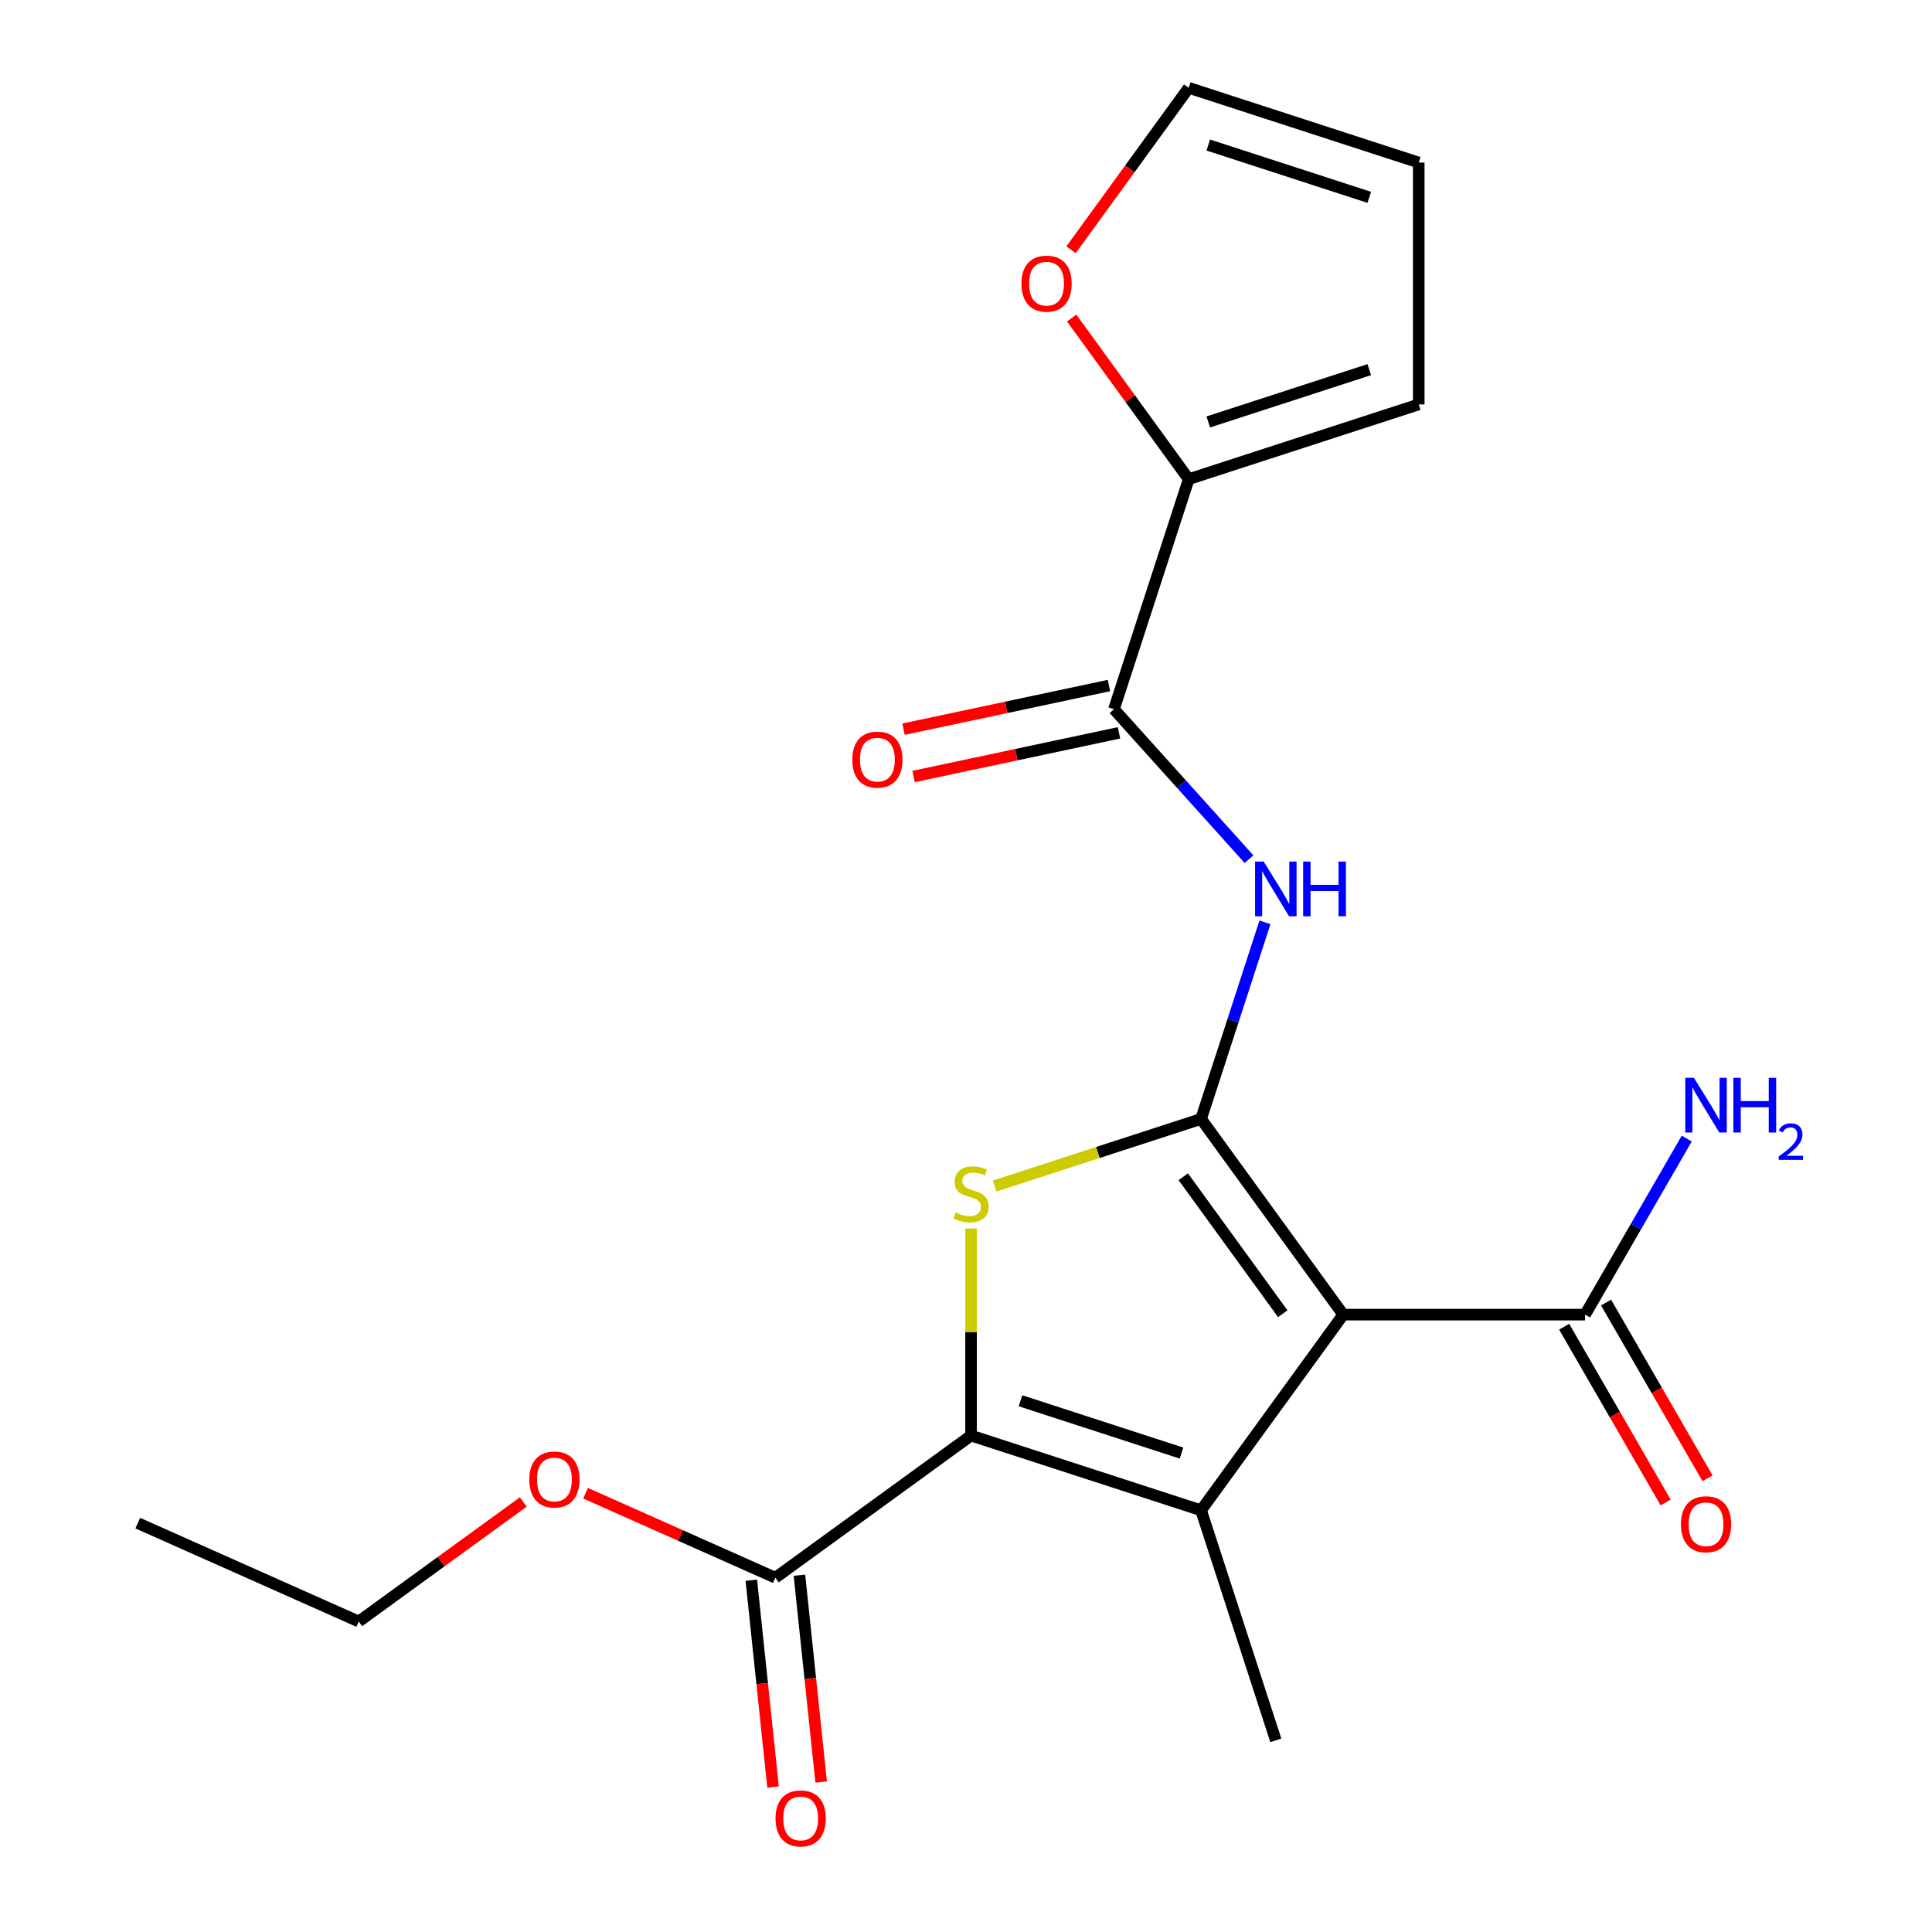 <?xml version='1.0' encoding='iso-8859-1'?>
<svg version='1.1' baseProfile='full'
              xmlns='http://www.w3.org/2000/svg'
                      xmlns:rdkit='http://www.rdkit.org/xml'
                      xmlns:xlink='http://www.w3.org/1999/xlink'
                  xml:space='preserve'
width='1000px' height='1000px' viewBox='0 0 1000 1000'>
<!-- END OF HEADER -->
<rect style='opacity:1.0;fill:#FFFFFF;stroke:none' width='1000' height='1000' x='0' y='0'> </rect>
<path class='bond-0' d='M 621.673,579.17 L 695.257,680.449' style='fill:none;fill-rule:evenodd;stroke:#000000;stroke-width:6px;stroke-linecap:butt;stroke-linejoin:miter;stroke-opacity:1' />
<path class='bond-0' d='M 612.455,609.078 L 663.964,679.974' style='fill:none;fill-rule:evenodd;stroke:#000000;stroke-width:6px;stroke-linecap:butt;stroke-linejoin:miter;stroke-opacity:1' />
<path class='bond-3' d='M 621.673,579.17 L 568.247,596.529' style='fill:none;fill-rule:evenodd;stroke:#000000;stroke-width:6px;stroke-linecap:butt;stroke-linejoin:miter;stroke-opacity:1' />
<path class='bond-3' d='M 568.247,596.529 L 514.822,613.888' style='fill:none;fill-rule:evenodd;stroke:#CCCC00;stroke-width:6px;stroke-linecap:butt;stroke-linejoin:miter;stroke-opacity:1' />
<path class='bond-4' d='M 621.673,579.17 L 638.207,528.284' style='fill:none;fill-rule:evenodd;stroke:#000000;stroke-width:6px;stroke-linecap:butt;stroke-linejoin:miter;stroke-opacity:1' />
<path class='bond-4' d='M 638.207,528.284 L 654.741,477.398' style='fill:none;fill-rule:evenodd;stroke:#0000FF;stroke-width:6px;stroke-linecap:butt;stroke-linejoin:miter;stroke-opacity:1' />
<path class='bond-1' d='M 695.257,680.449 L 621.673,781.729' style='fill:none;fill-rule:evenodd;stroke:#000000;stroke-width:6px;stroke-linecap:butt;stroke-linejoin:miter;stroke-opacity:1' />
<path class='bond-6' d='M 695.257,680.449 L 820.446,680.449' style='fill:none;fill-rule:evenodd;stroke:#000000;stroke-width:6px;stroke-linecap:butt;stroke-linejoin:miter;stroke-opacity:1' />
<path class='bond-17' d='M 621.673,781.729 L 660.359,900.79' style='fill:none;fill-rule:evenodd;stroke:#000000;stroke-width:6px;stroke-linecap:butt;stroke-linejoin:miter;stroke-opacity:1' />
<path class='bond-21' d='M 621.673,781.729 L 502.612,743.044' style='fill:none;fill-rule:evenodd;stroke:#000000;stroke-width:6px;stroke-linecap:butt;stroke-linejoin:miter;stroke-opacity:1' />
<path class='bond-21' d='M 611.551,752.114 L 528.208,725.034' style='fill:none;fill-rule:evenodd;stroke:#000000;stroke-width:6px;stroke-linecap:butt;stroke-linejoin:miter;stroke-opacity:1' />
<path class='bond-2' d='M 502.612,743.044 L 502.612,689.454' style='fill:none;fill-rule:evenodd;stroke:#000000;stroke-width:6px;stroke-linecap:butt;stroke-linejoin:miter;stroke-opacity:1' />
<path class='bond-2' d='M 502.612,689.454 L 502.612,635.865' style='fill:none;fill-rule:evenodd;stroke:#CCCC00;stroke-width:6px;stroke-linecap:butt;stroke-linejoin:miter;stroke-opacity:1' />
<path class='bond-7' d='M 502.612,743.044 L 401.332,816.627' style='fill:none;fill-rule:evenodd;stroke:#000000;stroke-width:6px;stroke-linecap:butt;stroke-linejoin:miter;stroke-opacity:1' />
<path class='bond-5' d='M 646.489,444.704 L 611.54,405.89' style='fill:none;fill-rule:evenodd;stroke:#0000FF;stroke-width:6px;stroke-linecap:butt;stroke-linejoin:miter;stroke-opacity:1' />
<path class='bond-5' d='M 611.54,405.89 L 576.591,367.075' style='fill:none;fill-rule:evenodd;stroke:#000000;stroke-width:6px;stroke-linecap:butt;stroke-linejoin:miter;stroke-opacity:1' />
<path class='bond-8' d='M 576.591,367.075 L 615.277,248.014' style='fill:none;fill-rule:evenodd;stroke:#000000;stroke-width:6px;stroke-linecap:butt;stroke-linejoin:miter;stroke-opacity:1' />
<path class='bond-10' d='M 573.988,354.83 L 520.827,366.13' style='fill:none;fill-rule:evenodd;stroke:#000000;stroke-width:6px;stroke-linecap:butt;stroke-linejoin:miter;stroke-opacity:1' />
<path class='bond-10' d='M 520.827,366.13 L 467.665,377.43' style='fill:none;fill-rule:evenodd;stroke:#FF0000;stroke-width:6px;stroke-linecap:butt;stroke-linejoin:miter;stroke-opacity:1' />
<path class='bond-10' d='M 579.194,379.32 L 526.032,390.62' style='fill:none;fill-rule:evenodd;stroke:#000000;stroke-width:6px;stroke-linecap:butt;stroke-linejoin:miter;stroke-opacity:1' />
<path class='bond-10' d='M 526.032,390.62 L 472.871,401.92' style='fill:none;fill-rule:evenodd;stroke:#FF0000;stroke-width:6px;stroke-linecap:butt;stroke-linejoin:miter;stroke-opacity:1' />
<path class='bond-12' d='M 809.604,686.709 L 835.864,732.192' style='fill:none;fill-rule:evenodd;stroke:#000000;stroke-width:6px;stroke-linecap:butt;stroke-linejoin:miter;stroke-opacity:1' />
<path class='bond-12' d='M 835.864,732.192 L 862.124,777.675' style='fill:none;fill-rule:evenodd;stroke:#FF0000;stroke-width:6px;stroke-linecap:butt;stroke-linejoin:miter;stroke-opacity:1' />
<path class='bond-12' d='M 831.287,674.19 L 857.547,719.673' style='fill:none;fill-rule:evenodd;stroke:#000000;stroke-width:6px;stroke-linecap:butt;stroke-linejoin:miter;stroke-opacity:1' />
<path class='bond-12' d='M 857.547,719.673 L 883.807,765.157' style='fill:none;fill-rule:evenodd;stroke:#FF0000;stroke-width:6px;stroke-linecap:butt;stroke-linejoin:miter;stroke-opacity:1' />
<path class='bond-16' d='M 820.446,680.449 L 846.752,634.886' style='fill:none;fill-rule:evenodd;stroke:#000000;stroke-width:6px;stroke-linecap:butt;stroke-linejoin:miter;stroke-opacity:1' />
<path class='bond-16' d='M 846.752,634.886 L 873.058,589.323' style='fill:none;fill-rule:evenodd;stroke:#0000FF;stroke-width:6px;stroke-linecap:butt;stroke-linejoin:miter;stroke-opacity:1' />
<path class='bond-13' d='M 388.882,817.936 L 394.508,871.463' style='fill:none;fill-rule:evenodd;stroke:#000000;stroke-width:6px;stroke-linecap:butt;stroke-linejoin:miter;stroke-opacity:1' />
<path class='bond-13' d='M 394.508,871.463 L 400.134,924.989' style='fill:none;fill-rule:evenodd;stroke:#FF0000;stroke-width:6px;stroke-linecap:butt;stroke-linejoin:miter;stroke-opacity:1' />
<path class='bond-13' d='M 413.783,815.319 L 419.408,868.845' style='fill:none;fill-rule:evenodd;stroke:#000000;stroke-width:6px;stroke-linecap:butt;stroke-linejoin:miter;stroke-opacity:1' />
<path class='bond-13' d='M 419.408,868.845 L 425.034,922.372' style='fill:none;fill-rule:evenodd;stroke:#FF0000;stroke-width:6px;stroke-linecap:butt;stroke-linejoin:miter;stroke-opacity:1' />
<path class='bond-18' d='M 401.332,816.627 L 352.214,794.759' style='fill:none;fill-rule:evenodd;stroke:#000000;stroke-width:6px;stroke-linecap:butt;stroke-linejoin:miter;stroke-opacity:1' />
<path class='bond-18' d='M 352.214,794.759 L 303.097,772.89' style='fill:none;fill-rule:evenodd;stroke:#FF0000;stroke-width:6px;stroke-linecap:butt;stroke-linejoin:miter;stroke-opacity:1' />
<path class='bond-9' d='M 615.277,248.014 L 584.983,206.319' style='fill:none;fill-rule:evenodd;stroke:#000000;stroke-width:6px;stroke-linecap:butt;stroke-linejoin:miter;stroke-opacity:1' />
<path class='bond-9' d='M 584.983,206.319 L 554.69,164.624' style='fill:none;fill-rule:evenodd;stroke:#FF0000;stroke-width:6px;stroke-linecap:butt;stroke-linejoin:miter;stroke-opacity:1' />
<path class='bond-11' d='M 615.277,248.014 L 734.338,209.328' style='fill:none;fill-rule:evenodd;stroke:#000000;stroke-width:6px;stroke-linecap:butt;stroke-linejoin:miter;stroke-opacity:1' />
<path class='bond-11' d='M 625.399,218.399 L 708.742,191.319' style='fill:none;fill-rule:evenodd;stroke:#000000;stroke-width:6px;stroke-linecap:butt;stroke-linejoin:miter;stroke-opacity:1' />
<path class='bond-14' d='M 554.371,129.284 L 584.824,87.37' style='fill:none;fill-rule:evenodd;stroke:#FF0000;stroke-width:6px;stroke-linecap:butt;stroke-linejoin:miter;stroke-opacity:1' />
<path class='bond-14' d='M 584.824,87.37 L 615.277,45.455' style='fill:none;fill-rule:evenodd;stroke:#000000;stroke-width:6px;stroke-linecap:butt;stroke-linejoin:miter;stroke-opacity:1' />
<path class='bond-15' d='M 734.338,209.328 L 734.338,84.14' style='fill:none;fill-rule:evenodd;stroke:#000000;stroke-width:6px;stroke-linecap:butt;stroke-linejoin:miter;stroke-opacity:1' />
<path class='bond-22' d='M 615.277,45.455 L 734.338,84.14' style='fill:none;fill-rule:evenodd;stroke:#000000;stroke-width:6px;stroke-linecap:butt;stroke-linejoin:miter;stroke-opacity:1' />
<path class='bond-22' d='M 625.399,75.07 L 708.742,102.149' style='fill:none;fill-rule:evenodd;stroke:#000000;stroke-width:6px;stroke-linecap:butt;stroke-linejoin:miter;stroke-opacity:1' />
<path class='bond-19' d='M 270.837,777.428 L 228.262,808.36' style='fill:none;fill-rule:evenodd;stroke:#FF0000;stroke-width:6px;stroke-linecap:butt;stroke-linejoin:miter;stroke-opacity:1' />
<path class='bond-19' d='M 228.262,808.36 L 185.687,839.293' style='fill:none;fill-rule:evenodd;stroke:#000000;stroke-width:6px;stroke-linecap:butt;stroke-linejoin:miter;stroke-opacity:1' />
<path class='bond-20' d='M 185.687,839.293 L 71.322,788.374' style='fill:none;fill-rule:evenodd;stroke:#000000;stroke-width:6px;stroke-linecap:butt;stroke-linejoin:miter;stroke-opacity:1' />
<path  class='atom-4' d='M 494.612 627.575
Q 494.932 627.695, 496.252 628.255
Q 497.572 628.815, 499.012 629.175
Q 500.492 629.495, 501.932 629.495
Q 504.612 629.495, 506.172 628.215
Q 507.732 626.895, 507.732 624.615
Q 507.732 623.055, 506.932 622.095
Q 506.172 621.135, 504.972 620.615
Q 503.772 620.095, 501.772 619.495
Q 499.252 618.735, 497.732 618.015
Q 496.252 617.295, 495.172 615.775
Q 494.132 614.255, 494.132 611.695
Q 494.132 608.135, 496.532 605.935
Q 498.972 603.735, 503.772 603.735
Q 507.052 603.735, 510.772 605.295
L 509.852 608.375
Q 506.452 606.975, 503.892 606.975
Q 501.132 606.975, 499.612 608.135
Q 498.092 609.255, 498.132 611.215
Q 498.132 612.735, 498.892 613.655
Q 499.692 614.575, 500.812 615.095
Q 501.972 615.615, 503.892 616.215
Q 506.452 617.015, 507.972 617.815
Q 509.492 618.615, 510.572 620.255
Q 511.692 621.855, 511.692 624.615
Q 511.692 628.535, 509.052 630.655
Q 506.452 632.735, 502.092 632.735
Q 499.572 632.735, 497.652 632.175
Q 495.772 631.655, 493.532 630.735
L 494.612 627.575
' fill='#CCCC00'/>
<path  class='atom-5' d='M 654.099 445.948
L 663.379 460.948
Q 664.299 462.428, 665.779 465.108
Q 667.259 467.788, 667.339 467.948
L 667.339 445.948
L 671.099 445.948
L 671.099 474.268
L 667.219 474.268
L 657.259 457.868
Q 656.099 455.948, 654.859 453.748
Q 653.659 451.548, 653.299 450.868
L 653.299 474.268
L 649.619 474.268
L 649.619 445.948
L 654.099 445.948
' fill='#0000FF'/>
<path  class='atom-5' d='M 674.499 445.948
L 678.339 445.948
L 678.339 457.988
L 692.819 457.988
L 692.819 445.948
L 696.659 445.948
L 696.659 474.268
L 692.819 474.268
L 692.819 461.188
L 678.339 461.188
L 678.339 474.268
L 674.499 474.268
L 674.499 445.948
' fill='#0000FF'/>
<path  class='atom-10' d='M 528.693 146.814
Q 528.693 140.014, 532.053 136.214
Q 535.413 132.414, 541.693 132.414
Q 547.973 132.414, 551.333 136.214
Q 554.693 140.014, 554.693 146.814
Q 554.693 153.694, 551.293 157.614
Q 547.893 161.494, 541.693 161.494
Q 535.453 161.494, 532.053 157.614
Q 528.693 153.734, 528.693 146.814
M 541.693 158.294
Q 546.013 158.294, 548.333 155.414
Q 550.693 152.494, 550.693 146.814
Q 550.693 141.254, 548.333 138.454
Q 546.013 135.614, 541.693 135.614
Q 537.373 135.614, 535.013 138.414
Q 532.693 141.214, 532.693 146.814
Q 532.693 152.534, 535.013 155.414
Q 537.373 158.294, 541.693 158.294
' fill='#FF0000'/>
<path  class='atom-11' d='M 441.138 393.183
Q 441.138 386.383, 444.498 382.583
Q 447.858 378.783, 454.138 378.783
Q 460.418 378.783, 463.778 382.583
Q 467.138 386.383, 467.138 393.183
Q 467.138 400.063, 463.738 403.983
Q 460.338 407.863, 454.138 407.863
Q 447.898 407.863, 444.498 403.983
Q 441.138 400.103, 441.138 393.183
M 454.138 404.663
Q 458.458 404.663, 460.778 401.783
Q 463.138 398.863, 463.138 393.183
Q 463.138 387.623, 460.778 384.823
Q 458.458 381.983, 454.138 381.983
Q 449.818 381.983, 447.458 384.783
Q 445.138 387.583, 445.138 393.183
Q 445.138 398.903, 447.458 401.783
Q 449.818 404.663, 454.138 404.663
' fill='#FF0000'/>
<path  class='atom-13' d='M 870.04 788.946
Q 870.04 782.146, 873.4 778.346
Q 876.76 774.546, 883.04 774.546
Q 889.32 774.546, 892.68 778.346
Q 896.04 782.146, 896.04 788.946
Q 896.04 795.826, 892.64 799.746
Q 889.24 803.626, 883.04 803.626
Q 876.8 803.626, 873.4 799.746
Q 870.04 795.866, 870.04 788.946
M 883.04 800.426
Q 887.36 800.426, 889.68 797.546
Q 892.04 794.626, 892.04 788.946
Q 892.04 783.386, 889.68 780.586
Q 887.36 777.746, 883.04 777.746
Q 878.72 777.746, 876.36 780.546
Q 874.04 783.346, 874.04 788.946
Q 874.04 794.666, 876.36 797.546
Q 878.72 800.426, 883.04 800.426
' fill='#FF0000'/>
<path  class='atom-14' d='M 401.418 941.21
Q 401.418 934.41, 404.778 930.61
Q 408.138 926.81, 414.418 926.81
Q 420.698 926.81, 424.058 930.61
Q 427.418 934.41, 427.418 941.21
Q 427.418 948.09, 424.018 952.01
Q 420.618 955.89, 414.418 955.89
Q 408.178 955.89, 404.778 952.01
Q 401.418 948.13, 401.418 941.21
M 414.418 952.69
Q 418.738 952.69, 421.058 949.81
Q 423.418 946.89, 423.418 941.21
Q 423.418 935.65, 421.058 932.85
Q 418.738 930.01, 414.418 930.01
Q 410.098 930.01, 407.738 932.81
Q 405.418 935.61, 405.418 941.21
Q 405.418 946.93, 407.738 949.81
Q 410.098 952.69, 414.418 952.69
' fill='#FF0000'/>
<path  class='atom-17' d='M 876.78 557.873
L 886.06 572.873
Q 886.98 574.353, 888.46 577.033
Q 889.94 579.713, 890.02 579.873
L 890.02 557.873
L 893.78 557.873
L 893.78 586.193
L 889.9 586.193
L 879.94 569.793
Q 878.78 567.873, 877.54 565.673
Q 876.34 563.473, 875.98 562.793
L 875.98 586.193
L 872.3 586.193
L 872.3 557.873
L 876.78 557.873
' fill='#0000FF'/>
<path  class='atom-17' d='M 897.18 557.873
L 901.02 557.873
L 901.02 569.913
L 915.5 569.913
L 915.5 557.873
L 919.34 557.873
L 919.34 586.193
L 915.5 586.193
L 915.5 573.113
L 901.02 573.113
L 901.02 586.193
L 897.18 586.193
L 897.18 557.873
' fill='#0000FF'/>
<path  class='atom-17' d='M 920.713 585.199
Q 921.399 583.43, 923.036 582.454
Q 924.673 581.45, 926.943 581.45
Q 929.768 581.45, 931.352 582.982
Q 932.936 584.513, 932.936 587.232
Q 932.936 590.004, 930.877 592.591
Q 928.844 595.178, 924.62 598.241
L 933.253 598.241
L 933.253 600.353
L 920.66 600.353
L 920.66 598.584
Q 924.145 596.102, 926.204 594.254
Q 928.29 592.406, 929.293 590.743
Q 930.296 589.08, 930.296 587.364
Q 930.296 585.569, 929.398 584.566
Q 928.501 583.562, 926.943 583.562
Q 925.438 583.562, 924.435 584.17
Q 923.432 584.777, 922.719 586.123
L 920.713 585.199
' fill='#0000FF'/>
<path  class='atom-19' d='M 273.967 765.789
Q 273.967 758.989, 277.327 755.189
Q 280.687 751.389, 286.967 751.389
Q 293.247 751.389, 296.607 755.189
Q 299.967 758.989, 299.967 765.789
Q 299.967 772.669, 296.567 776.589
Q 293.167 780.469, 286.967 780.469
Q 280.727 780.469, 277.327 776.589
Q 273.967 772.709, 273.967 765.789
M 286.967 777.269
Q 291.287 777.269, 293.607 774.389
Q 295.967 771.469, 295.967 765.789
Q 295.967 760.229, 293.607 757.429
Q 291.287 754.589, 286.967 754.589
Q 282.647 754.589, 280.287 757.389
Q 277.967 760.189, 277.967 765.789
Q 277.967 771.509, 280.287 774.389
Q 282.647 777.269, 286.967 777.269
' fill='#FF0000'/>
</svg>
